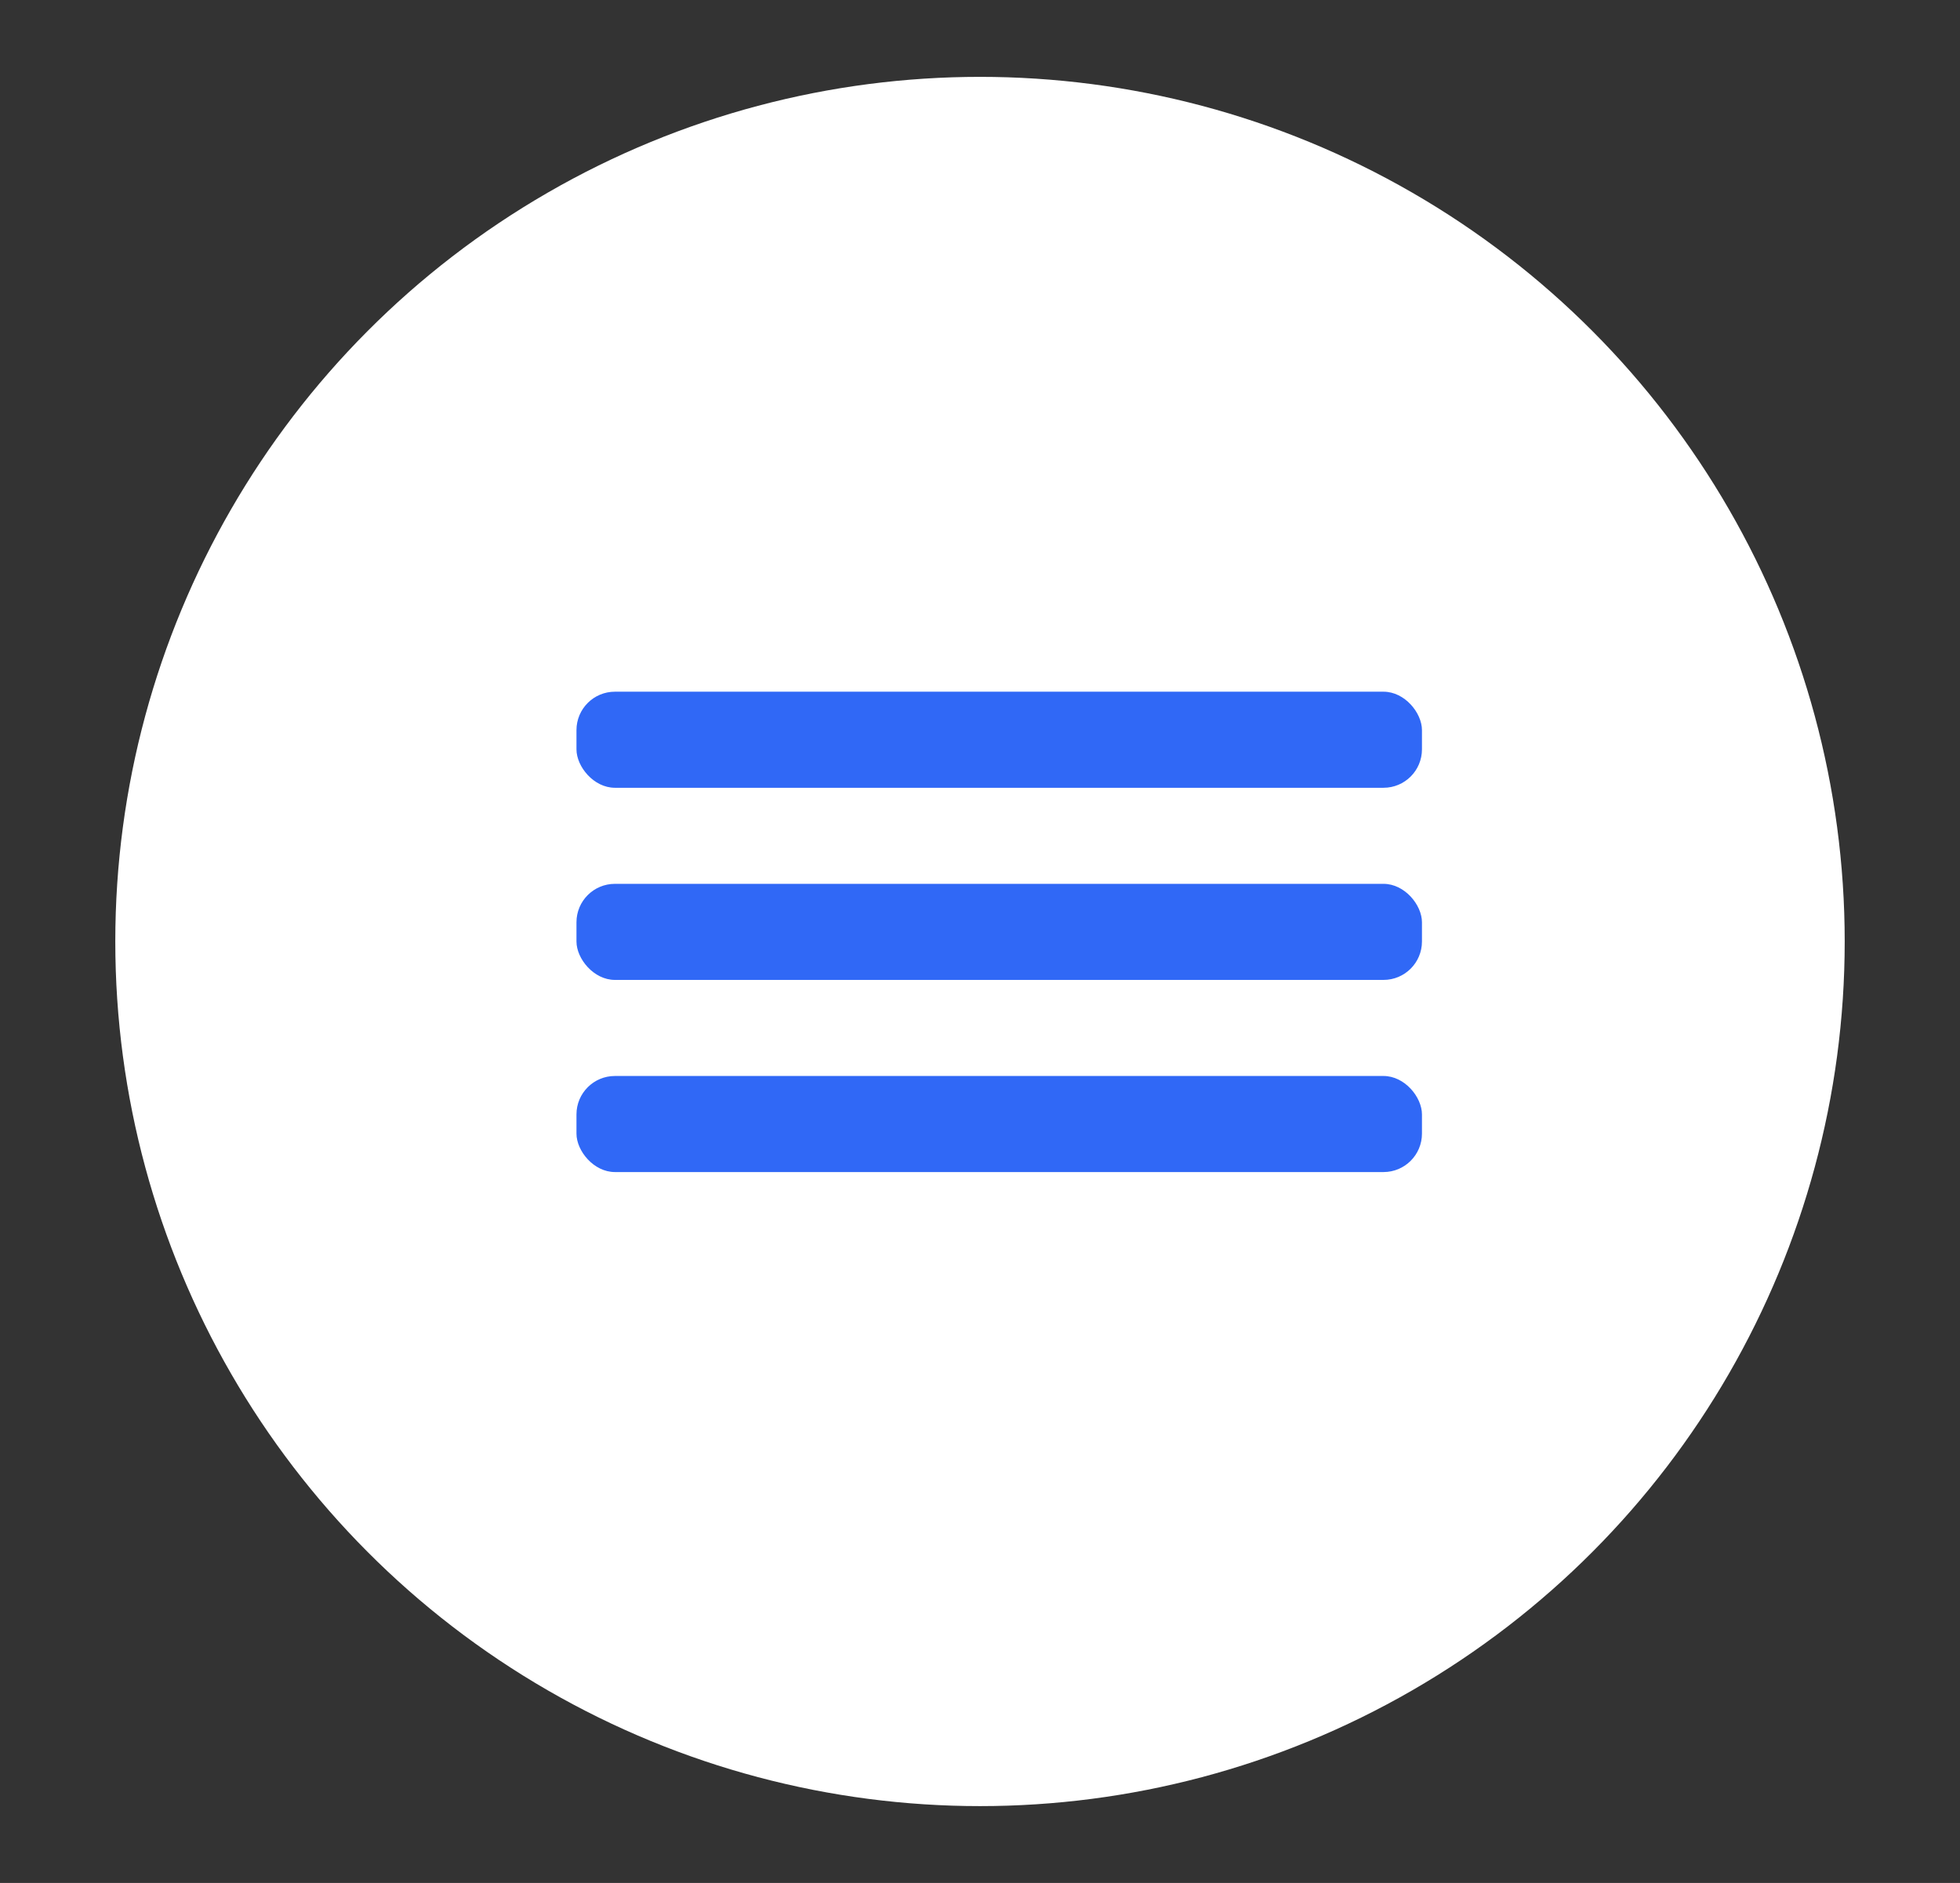 <?xml version="1.0" encoding="UTF-8"?> <svg xmlns="http://www.w3.org/2000/svg" width="51" height="49" viewBox="0 0 51 49" fill="none"><rect x="0" y="0" width="51" height="49" fill="#333333" stroke="none"/><circle cx="25.5" cy="24.5" r="22.5" fill="white"></circle><rect x="15" y="18" width="22" height="2.5" rx="1" fill="#3068F6"></rect><rect x="15" y="23" width="22" height="2.5" rx="1" fill="#3068F6"></rect><rect x="15" y="28" width="22" height="2.5" rx="1" fill="#3068F6"></rect></svg> 